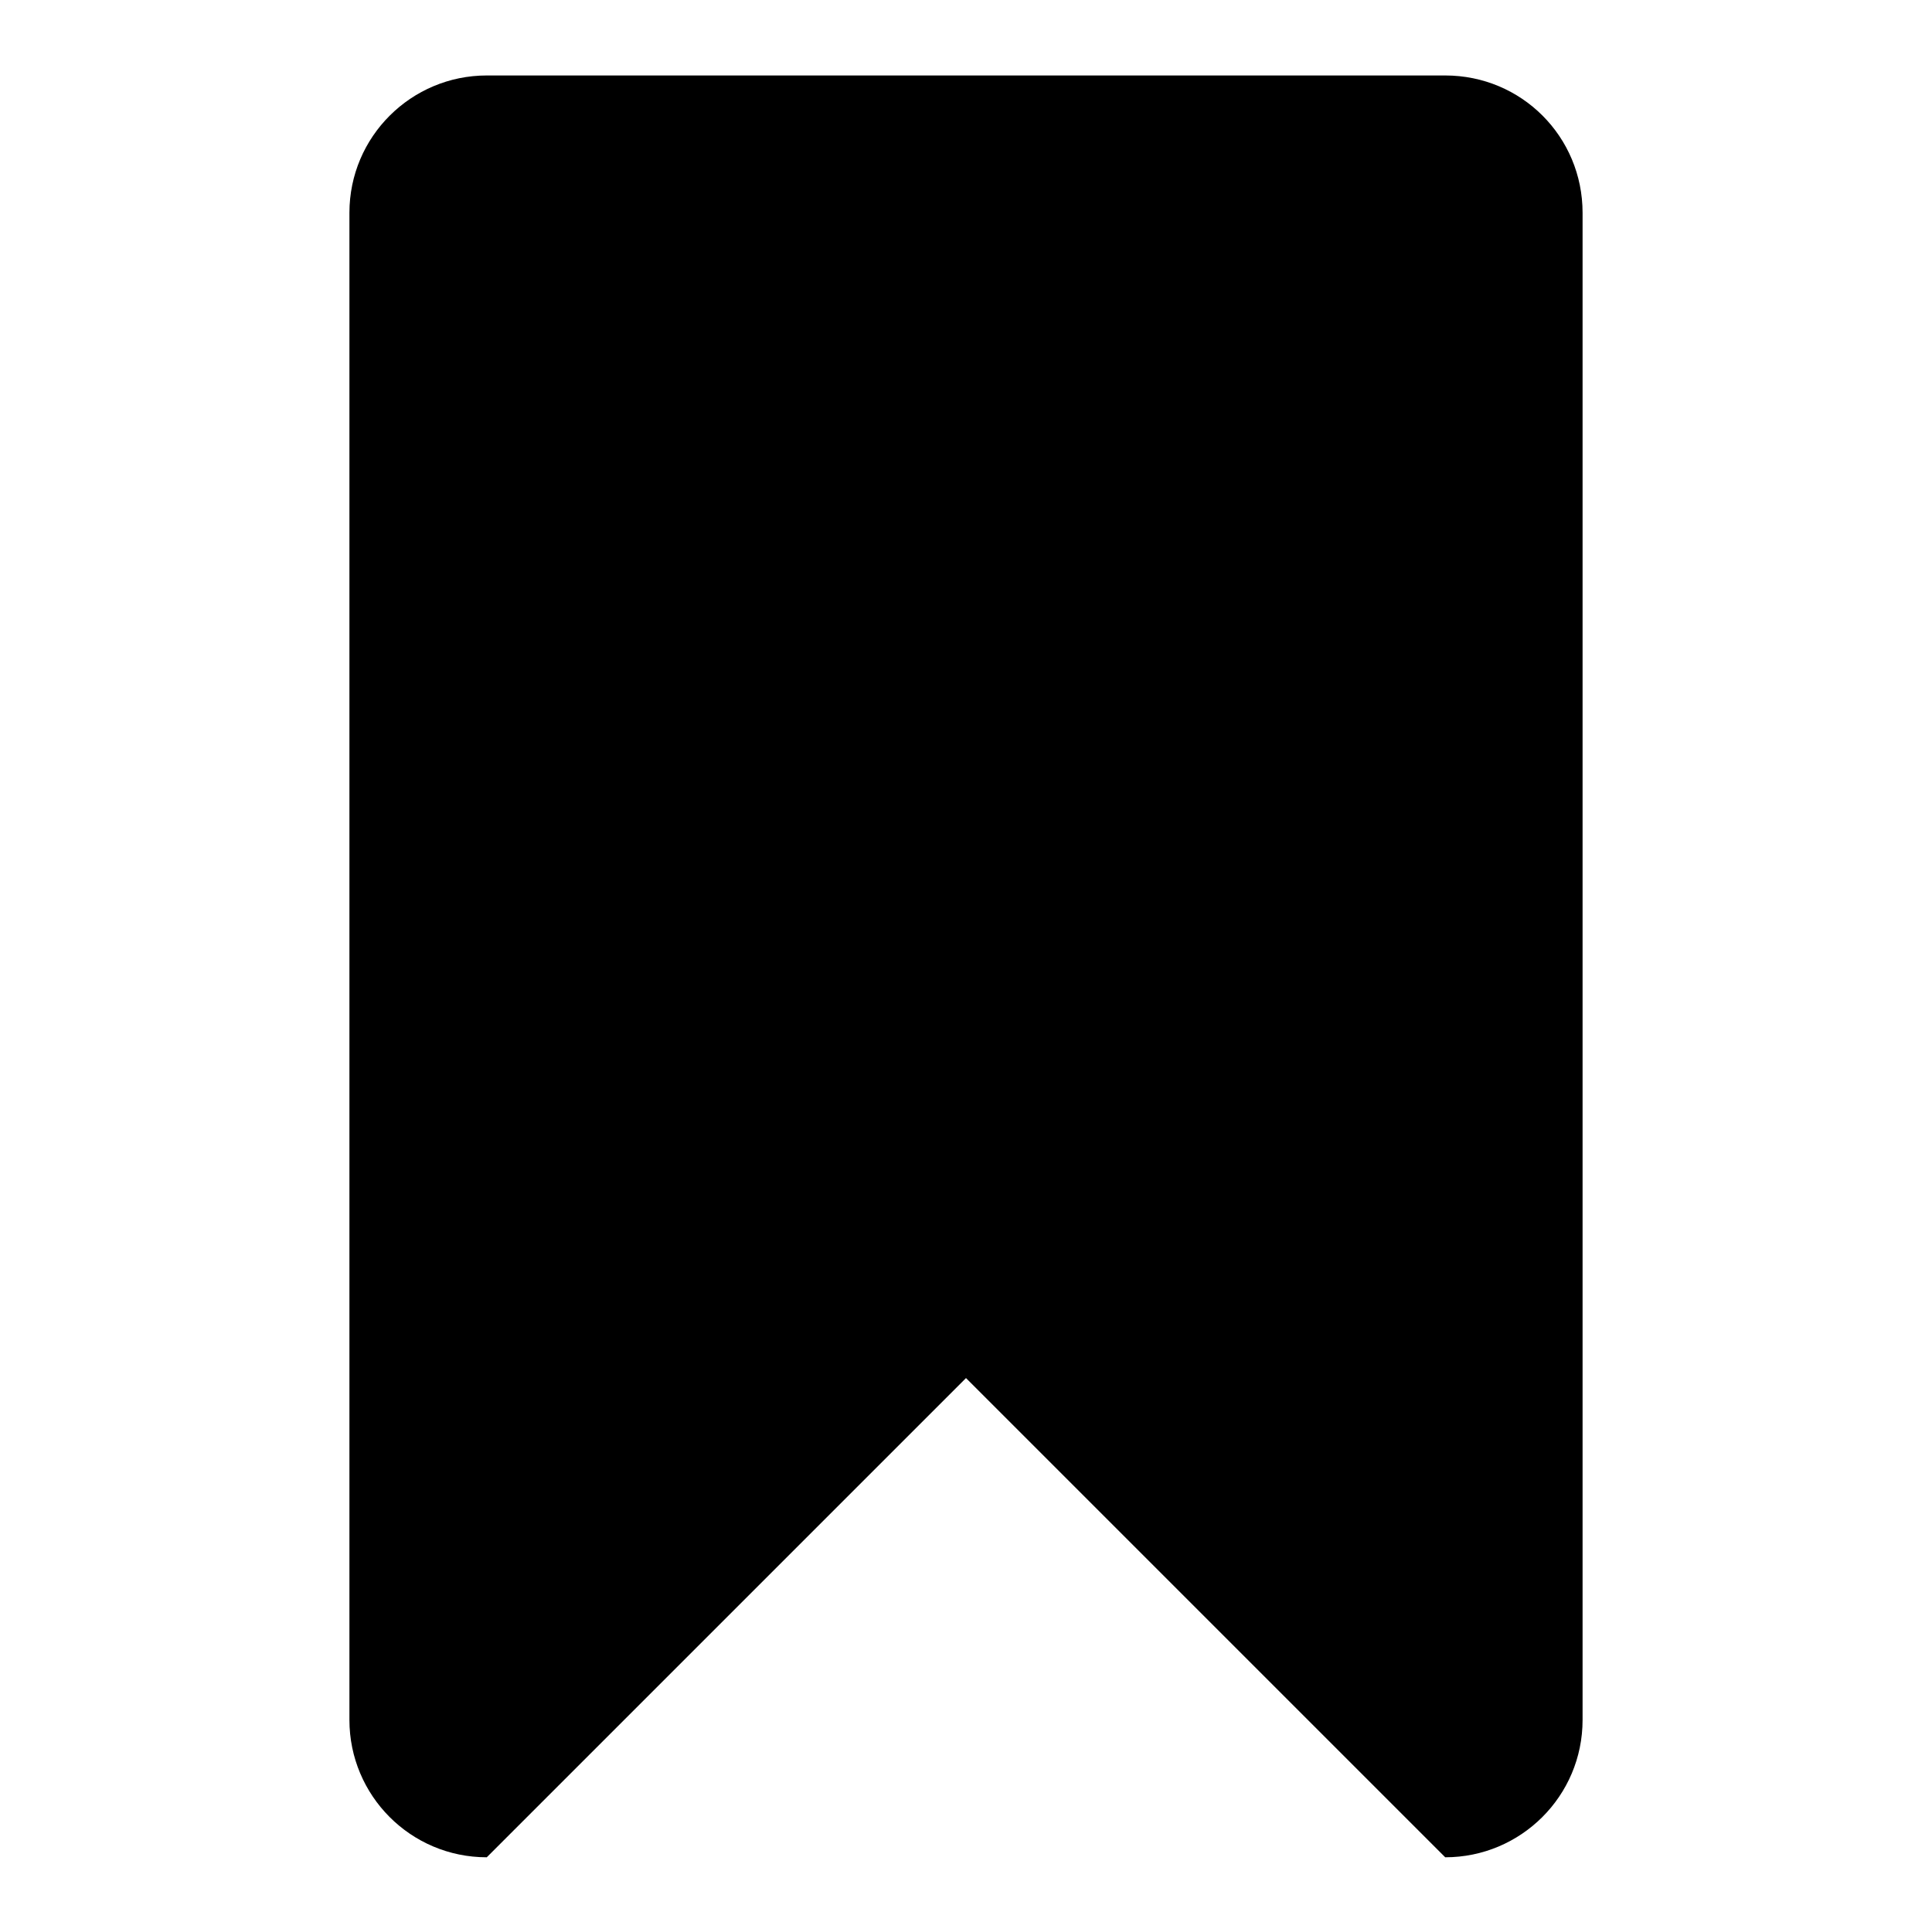 <?xml version="1.0" encoding="utf-8"?>
<!-- Svg Vector Icons : http://www.onlinewebfonts.com/icon -->
<!DOCTYPE svg PUBLIC "-//W3C//DTD SVG 1.1//EN" "http://www.w3.org/Graphics/SVG/1.1/DTD/svg11.dtd">
<svg version="1.1" xmlns="http://www.w3.org/2000/svg" xmlns:xlink="http://www.w3.org/1999/xlink" x="0px" y="0px" viewBox="0 0 256 256" enable-background="new 0 0 256 256" xml:space="preserve">
<g><g><path fill="#000000" d="M191.5,10H64.5c-10,0-18.2,8.1-18.2,18.2v199.7c0,10,8.1,18.2,18.2,18.2l63.5-63.5l63.5,63.5c10,0,18.2-8.1,18.2-18.2V28.2C209.7,18.1,201.6,10,191.5,10z"/></g></g>
</svg>